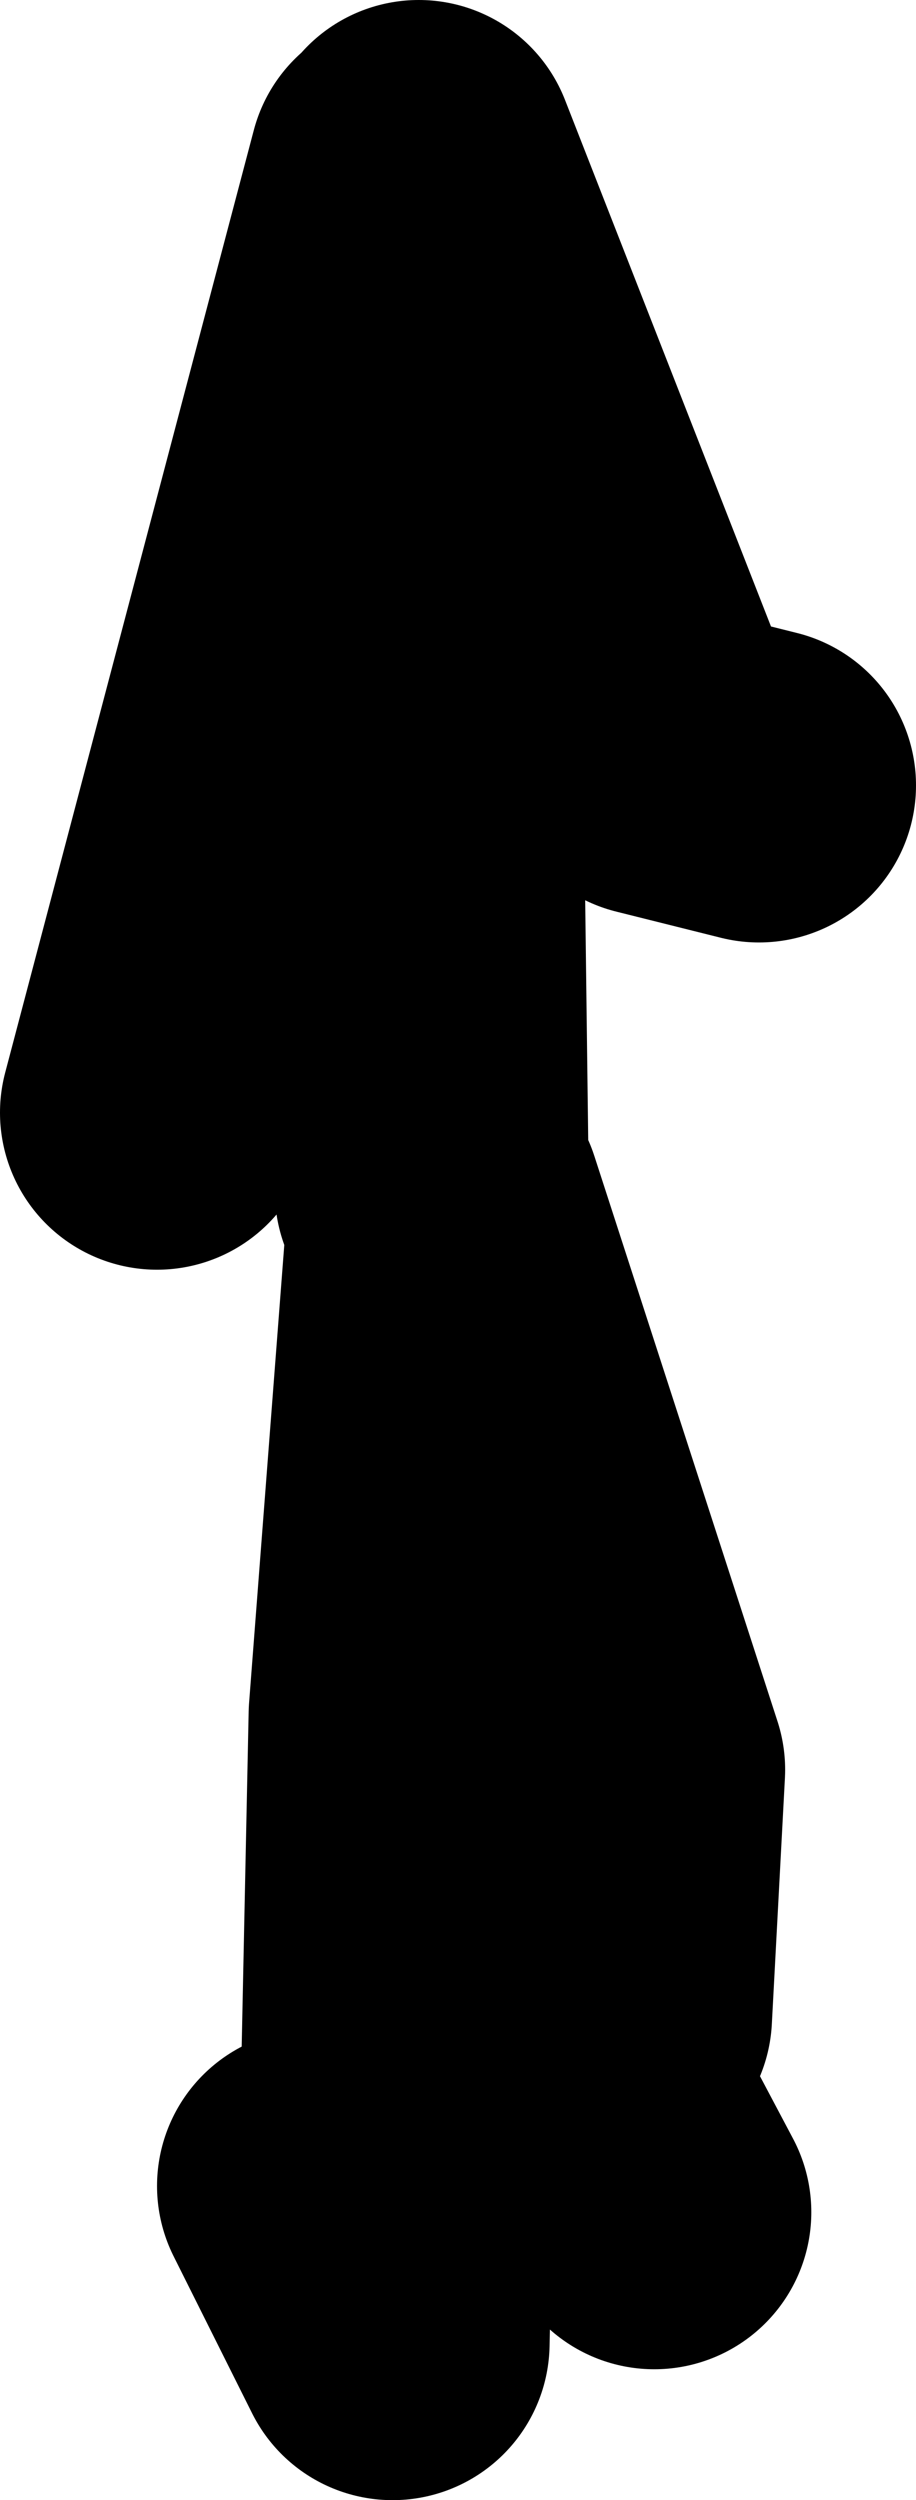 <?xml version="1.0" encoding="UTF-8" standalone="no"?>
<svg xmlns:xlink="http://www.w3.org/1999/xlink" height="47.75px" width="17.5px" xmlns="http://www.w3.org/2000/svg">
  <g transform="matrix(1.0, 0.0, 0.0, 1.0, -118.25, 18.4)">
    <path d="M126.5 4.35 L126.25 -15.4 130.75 -3.9 132.75 -3.4 M128.5 19.6 L130.75 23.85 M124.25 23.35 L125.75 26.35 126.0 14.35 126.75 4.6 130.25 15.4 130.0 20.1 M126.0 -15.15 L121.25 2.85" fill="none" stroke="#000000" stroke-linecap="round" stroke-linejoin="round" stroke-width="6.0"/>
  </g>
</svg>
